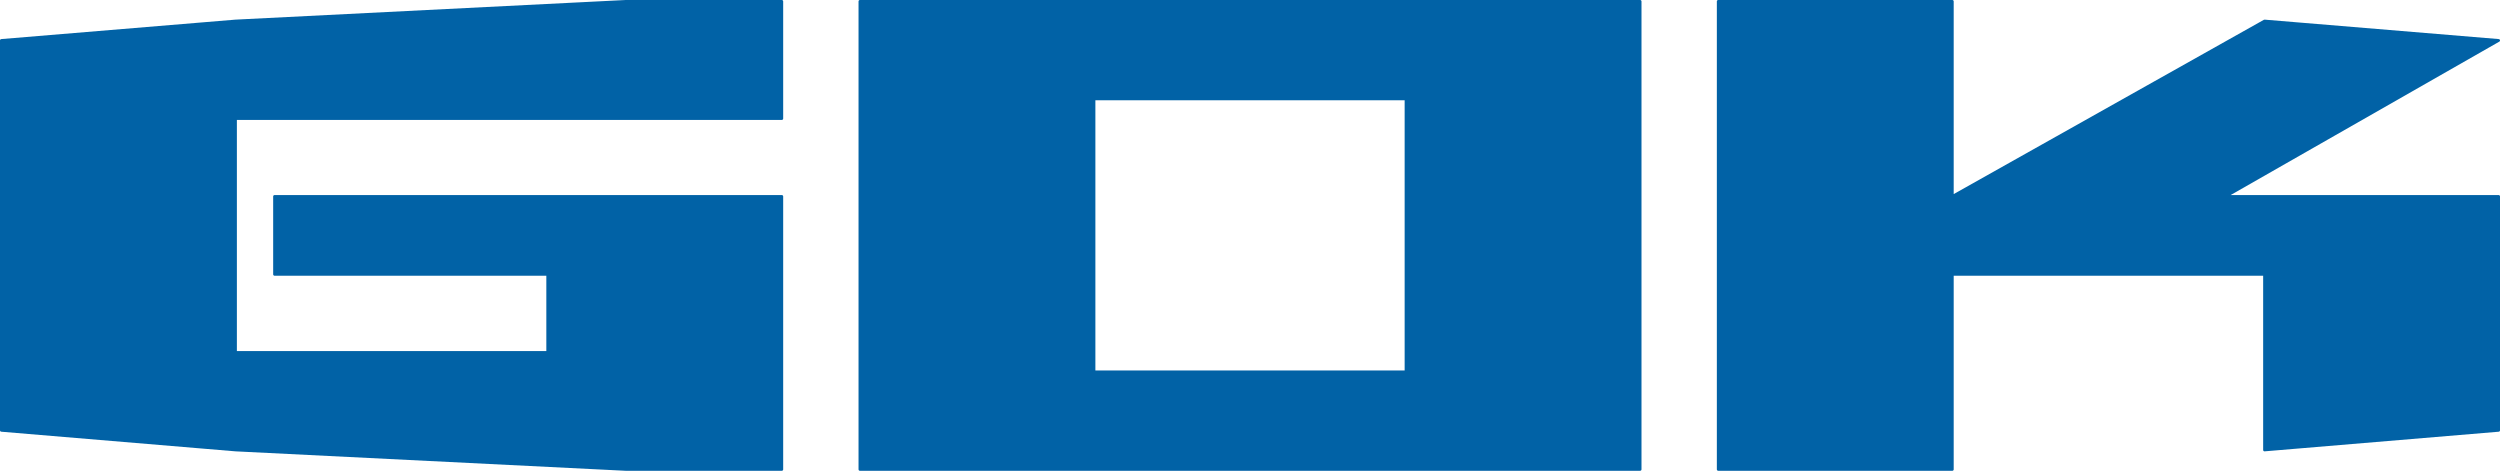 <svg xmlns="http://www.w3.org/2000/svg" viewBox="0 0 908.06 171">
  <defs>
    <style>
      .cls-1 {
        fill: #0162a6;
        fill-rule: evenodd;
        stroke: #0162a6;
        stroke-linecap: round;
        stroke-linejoin: round;
      }
    </style>
  </defs>
  <polygon class="cls-1" points="624.1 .5 709.13 .5 709.13 71.35 822.53 7.63 907.56 14.69 808.34 71.35 907.56 71.35 907.56 156.31 822.53 163.44 822.53 99.65 709.13 99.65 709.13 170.5 624.1 170.5 624.1 .5"/>
  <polygon class="cls-1" points=".5 14.69 85.54 7.63 227.3 .5 283.97 .5 283.97 43.06 85.54 43.06 85.54 128.02 198.94 128.02 198.94 99.65 99.72 99.65 99.72 71.35 283.97 71.35 283.97 170.5 227.3 170.5 85.54 163.44 .5 156.31 .5 14.69"/>
  <path class="cls-1" d="M312.34.5v170h283.39V.5h-283.39ZM397.37,35.93h113.33v99.14h-113.33V35.93Z"/>
</svg>